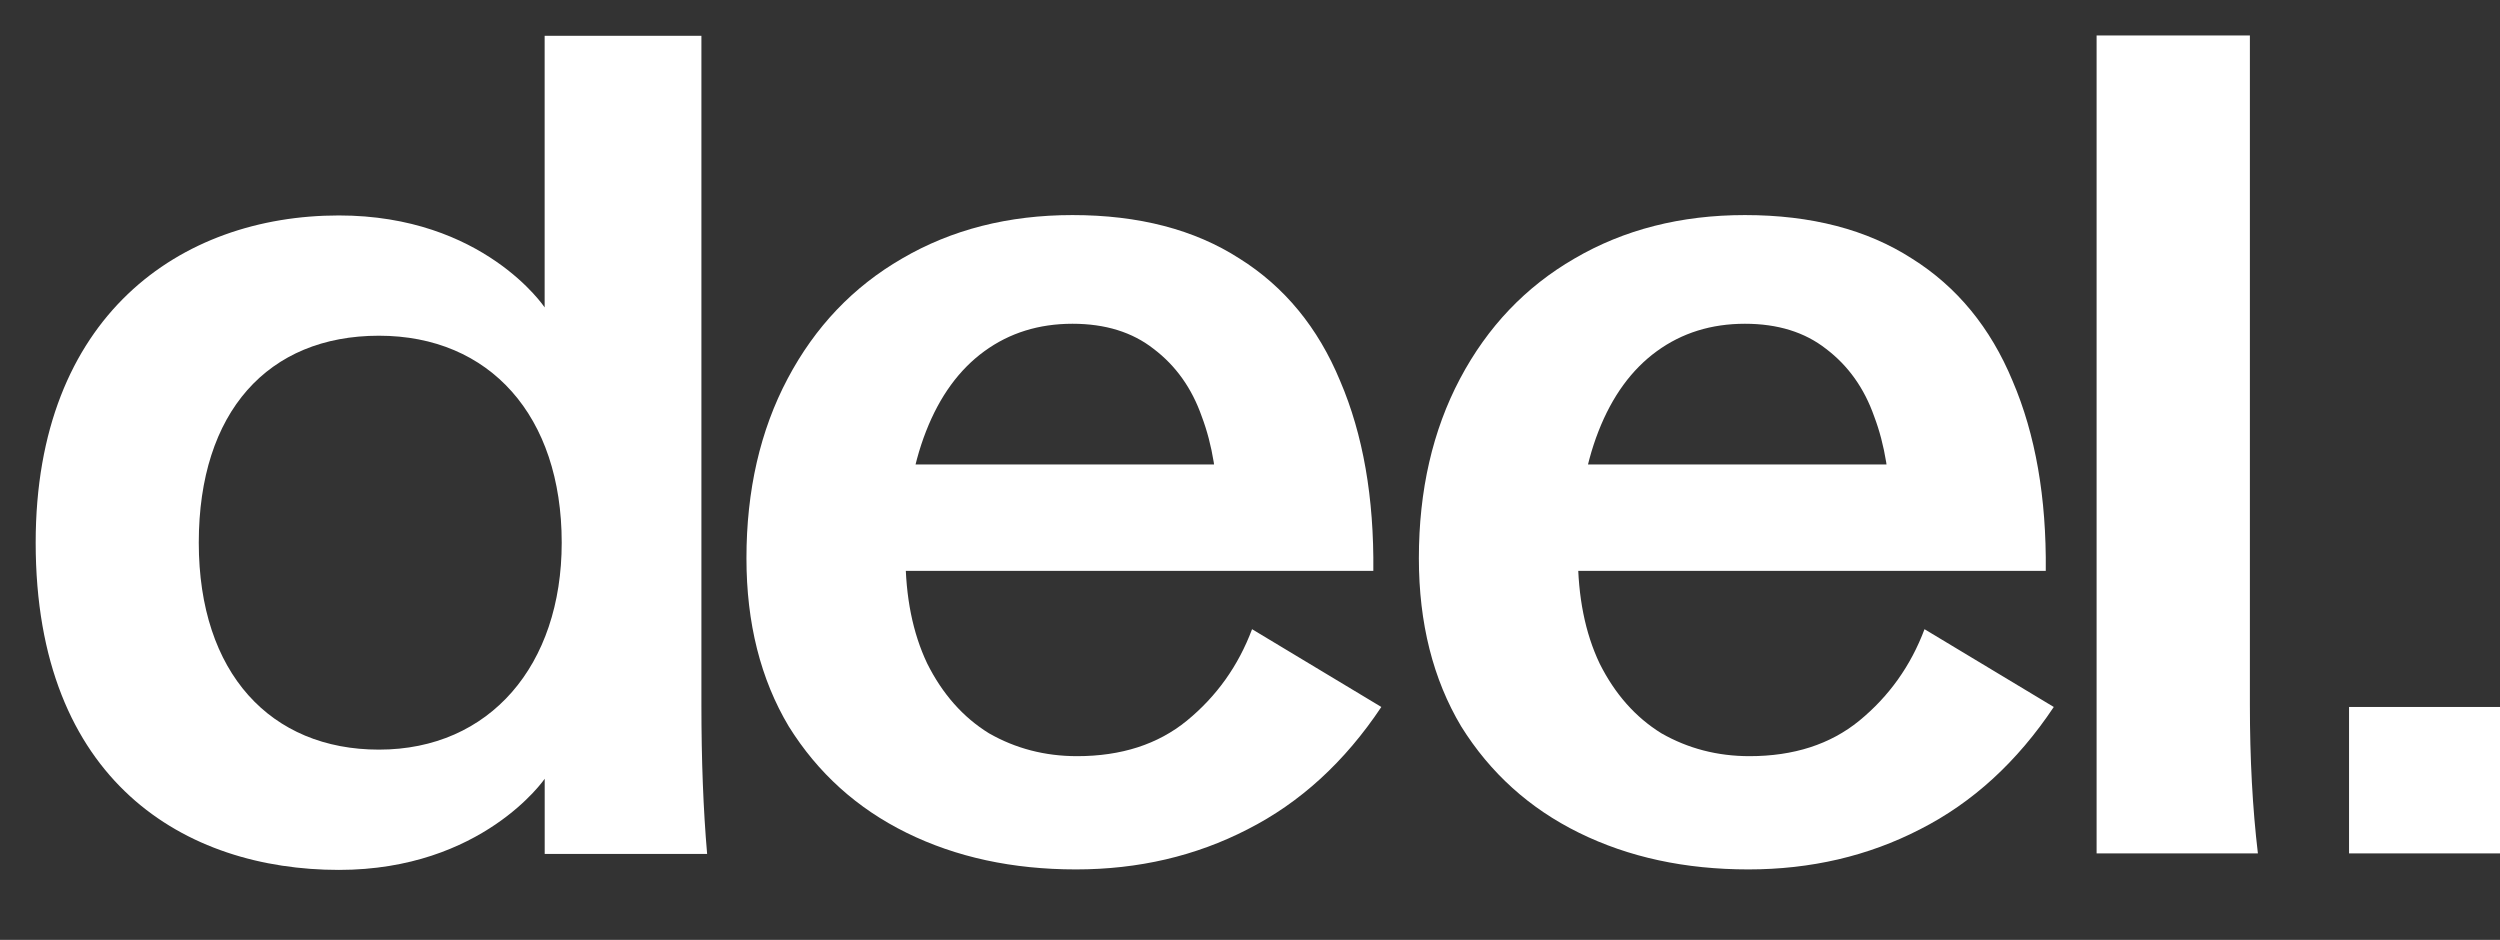 <svg width="133" height="50" viewBox="0 0 133 50" fill="none" xmlns="http://www.w3.org/2000/svg">
<rect x="0" y="0" width="133" height="50" fill="#333333" stroke="none"/>
<g clip-path="url(#clip0_33817_10133)">
<g clip-path="url(#clip1_33817_10133)">
<path d="M57.238 46.253C53.871 46.253 50.868 45.604 48.231 44.305C45.594 43.007 43.505 41.12 41.963 38.646C40.462 36.13 39.711 33.148 39.711 29.7C39.711 26.089 40.441 22.904 41.902 20.145C43.362 17.386 45.391 15.256 47.988 13.755C50.625 12.213 53.647 11.442 57.056 11.442C60.585 11.442 63.547 12.213 65.941 13.755C68.335 15.256 70.12 17.427 71.296 20.267C72.513 23.107 73.102 26.474 73.061 30.369H43.058V24.709H68.375L64.784 27.387C64.784 25.399 64.5 23.654 63.932 22.153C63.405 20.652 62.553 19.455 61.376 18.562C60.24 17.67 58.8 17.224 57.056 17.224C55.27 17.224 53.708 17.71 52.37 18.684C51.031 19.658 49.996 21.078 49.266 22.944C48.535 24.811 48.17 27.002 48.17 29.517C48.17 31.748 48.556 33.676 49.327 35.298C50.138 36.921 51.233 38.159 52.613 39.011C54.033 39.822 55.595 40.228 57.299 40.228C59.652 40.228 61.6 39.599 63.141 38.341C64.724 37.043 65.88 35.42 66.61 33.473L73.487 37.611C71.54 40.532 69.166 42.703 66.367 44.123C63.608 45.543 60.565 46.253 57.238 46.253Z" fill="white"/>
<path d="M93.011 46.253C89.644 46.253 86.642 45.604 84.005 44.305C81.367 43.007 79.278 41.12 77.736 38.646C76.235 36.13 75.484 33.148 75.484 29.7C75.484 26.089 76.215 22.904 77.675 20.145C79.136 17.386 81.165 15.256 83.761 13.755C86.398 12.213 89.421 11.442 92.829 11.442C96.359 11.442 99.32 12.213 101.714 13.755C104.108 15.256 105.893 17.427 107.07 20.267C108.287 23.107 108.875 26.474 108.835 30.369H78.832V24.709H104.148L100.558 27.387C100.558 25.399 100.274 23.654 99.706 22.153C99.178 20.652 98.326 19.455 97.15 18.562C96.014 17.67 94.573 17.224 92.829 17.224C91.044 17.224 89.482 17.71 88.143 18.684C86.804 19.658 85.769 21.078 85.039 22.944C84.309 24.811 83.944 27.002 83.944 29.517C83.944 31.748 84.329 33.676 85.1 35.298C85.912 36.921 87.007 38.159 88.386 39.011C89.806 39.822 91.368 40.228 93.072 40.228C95.425 40.228 97.373 39.599 98.915 38.341C100.497 37.043 101.653 35.42 102.384 33.473L109.261 37.611C107.313 40.532 104.94 42.703 102.14 44.123C99.381 45.543 96.338 46.253 93.011 46.253Z" fill="white"/>
<path d="M111.539 1.887H119.694V37.489C119.694 40.37 119.836 43.007 120.12 45.401H111.539V1.887Z" fill="white"/>
<path d="M1.898 28.87C1.898 16.818 9.592 11.462 18.029 11.462C25.728 11.462 28.975 16.354 28.975 16.354V1.904H37.315V37.515C37.315 40.438 37.415 43.076 37.619 45.428H28.978V41.431C28.978 41.431 25.669 46.279 18.031 46.279C9.889 46.279 1.898 41.607 1.898 28.87ZM20.159 39.88C26.065 39.88 29.883 35.385 29.883 28.87C29.883 22.128 26.062 17.86 20.159 17.86C14.255 17.86 10.575 21.917 10.575 28.87C10.575 35.824 14.41 39.88 20.159 39.88Z" fill="white"/>
<path d="M124.969 37.611H133.002V45.401H124.969V37.611Z" fill="white"/>
</g>
</g>
<defs>
<clipPath id="clip0_33817_10133">
<rect width="133" height="50" fill="white"/>
</clipPath>
<clipPath id="clip1_33817_10133">
<rect width="131.103" height="45.382" fill="white" transform="translate(1.898 1.887)"/>
</clipPath>
</defs>
</svg>

